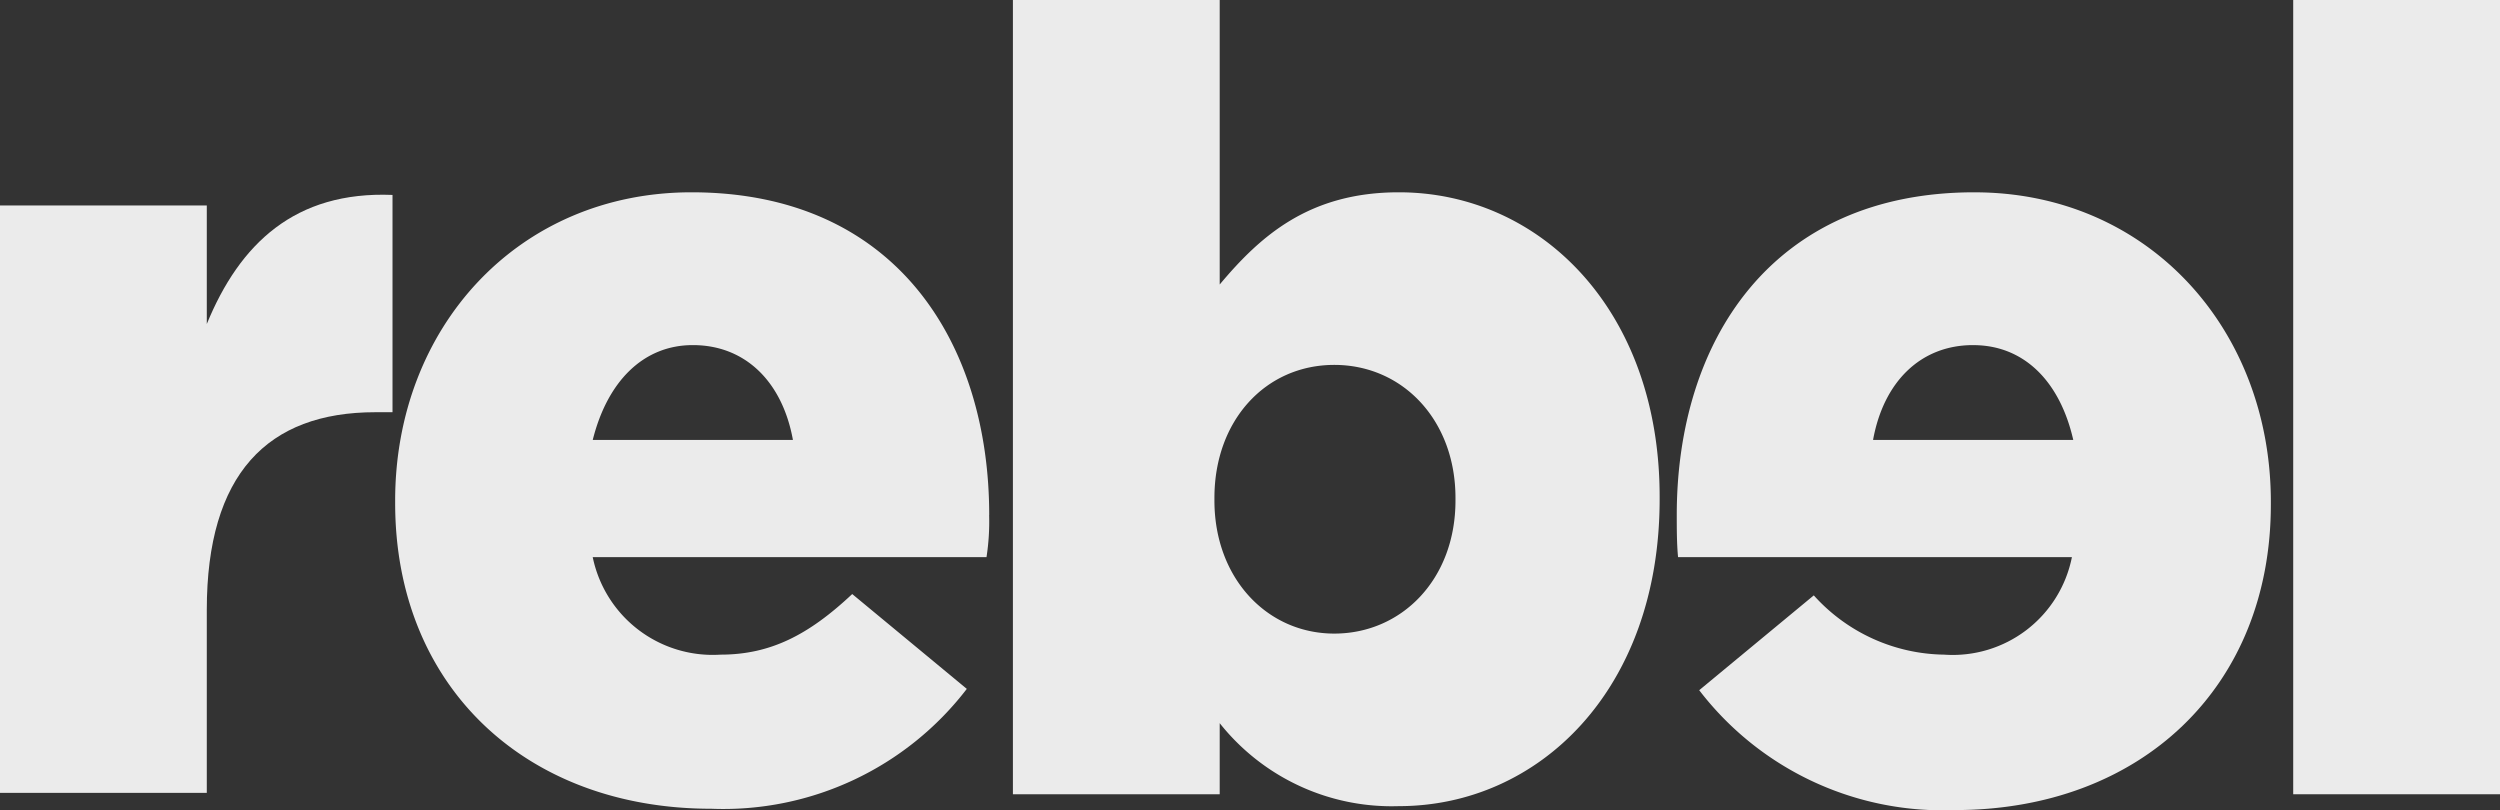 <svg id="组_19" data-name="组 19" xmlns="http://www.w3.org/2000/svg" xmlns:xlink="http://www.w3.org/1999/xlink" width="113.169" height="36.67" viewBox="0 0 113.169 36.67">
  <rect x="0" y="0" width="113.169" height="36.67" fill="#333333" stroke="none"/>
  <defs>
    <clipPath id="clip-path">
      <rect id="矩形_45" data-name="矩形 45" width="113.169" height="36.67" fill="#fff"/>
    </clipPath>
  </defs>
  <g id="组_18" data-name="组 18" transform="translate(0)" clip-path="url(#clip-path)">
    <g id="组_17" data-name="组 17">
      <g id="组_16" data-name="组 16" clip-path="url(#clip-path)">
        <g id="组_15" data-name="组 15" opacity="0.9">
          <g id="组_14" data-name="组 14">
            <g id="组_13" data-name="组 13" clip-path="url(#clip-path)">
              <path id="路径_5" data-name="路径 5" d="M0,25.241H9.361v5.366c1.49-3.637,3.995-6.022,8.407-5.843V34.6h-.775c-4.889,0-7.632,2.8-7.632,8.943v8.288H0Z" transform="translate(0 -15.94)" fill="#fff"/>
              <path id="路径_6" data-name="路径 6" d="M138.119,32.735v3.22h-9.361V0h9.361V12.879c1.848-2.206,4.055-4.174,8.109-4.174,6.38,0,11.806,5.307,11.806,13.774V22.6c0,8.646-5.486,13.892-11.806,13.892a9.945,9.945,0,0,1-8.109-3.756m10.673-10.077v-.119c0-3.518-2.385-6.022-5.486-6.022s-5.426,2.5-5.426,6.022v.119c0,3.518,2.385,6.022,5.426,6.022s5.486-2.445,5.486-6.022" transform="translate(-82.906)" fill="#fff"/>
              <rect id="矩形_42" data-name="矩形 42" width="9.361" height="35.954" transform="translate(103.808 0)" fill="#fff"/>
              <path id="路径_7" data-name="路径 7" d="M77.122,39.054c0-7.811-4.233-14.608-13.475-14.608-7.871,0-13.416,6.141-13.416,13.953v.119c0,8.288,5.9,13.833,14.31,13.833a13.891,13.891,0,0,0,11.567-5.426l-5.187-4.293c-1.968,1.848-3.7,2.743-5.963,2.743a5.546,5.546,0,0,1-5.784-4.413H77a10.574,10.574,0,0,0,.119-1.908M63.706,31.363c2.385,0,4.055,1.669,4.531,4.293H59.175c.656-2.623,2.266-4.293,4.531-4.293" transform="translate(-32.343 -15.741)" fill="#fff"/>
              <path id="路径_8" data-name="路径 8" d="M226.622,24.446c-9.182,0-13.475,6.738-13.475,14.608,0,.6,0,1.312.059,1.908h17.828a5.5,5.5,0,0,1-5.784,4.413,8.076,8.076,0,0,1-5.9-2.683l-5.187,4.293a13.891,13.891,0,0,0,11.567,5.426c8.407,0,14.31-5.545,14.31-13.833v-.119c0-7.811-5.545-14.012-13.416-14.012m-.059,6.917c2.325,0,3.935,1.669,4.531,4.293h-9.063C222.508,33.032,224.178,31.363,226.563,31.363Z" transform="translate(-137.244 -15.741)" fill="#fff"/>
            </g>
          </g>
        </g>
      </g>
    </g>
  </g>
</svg>
